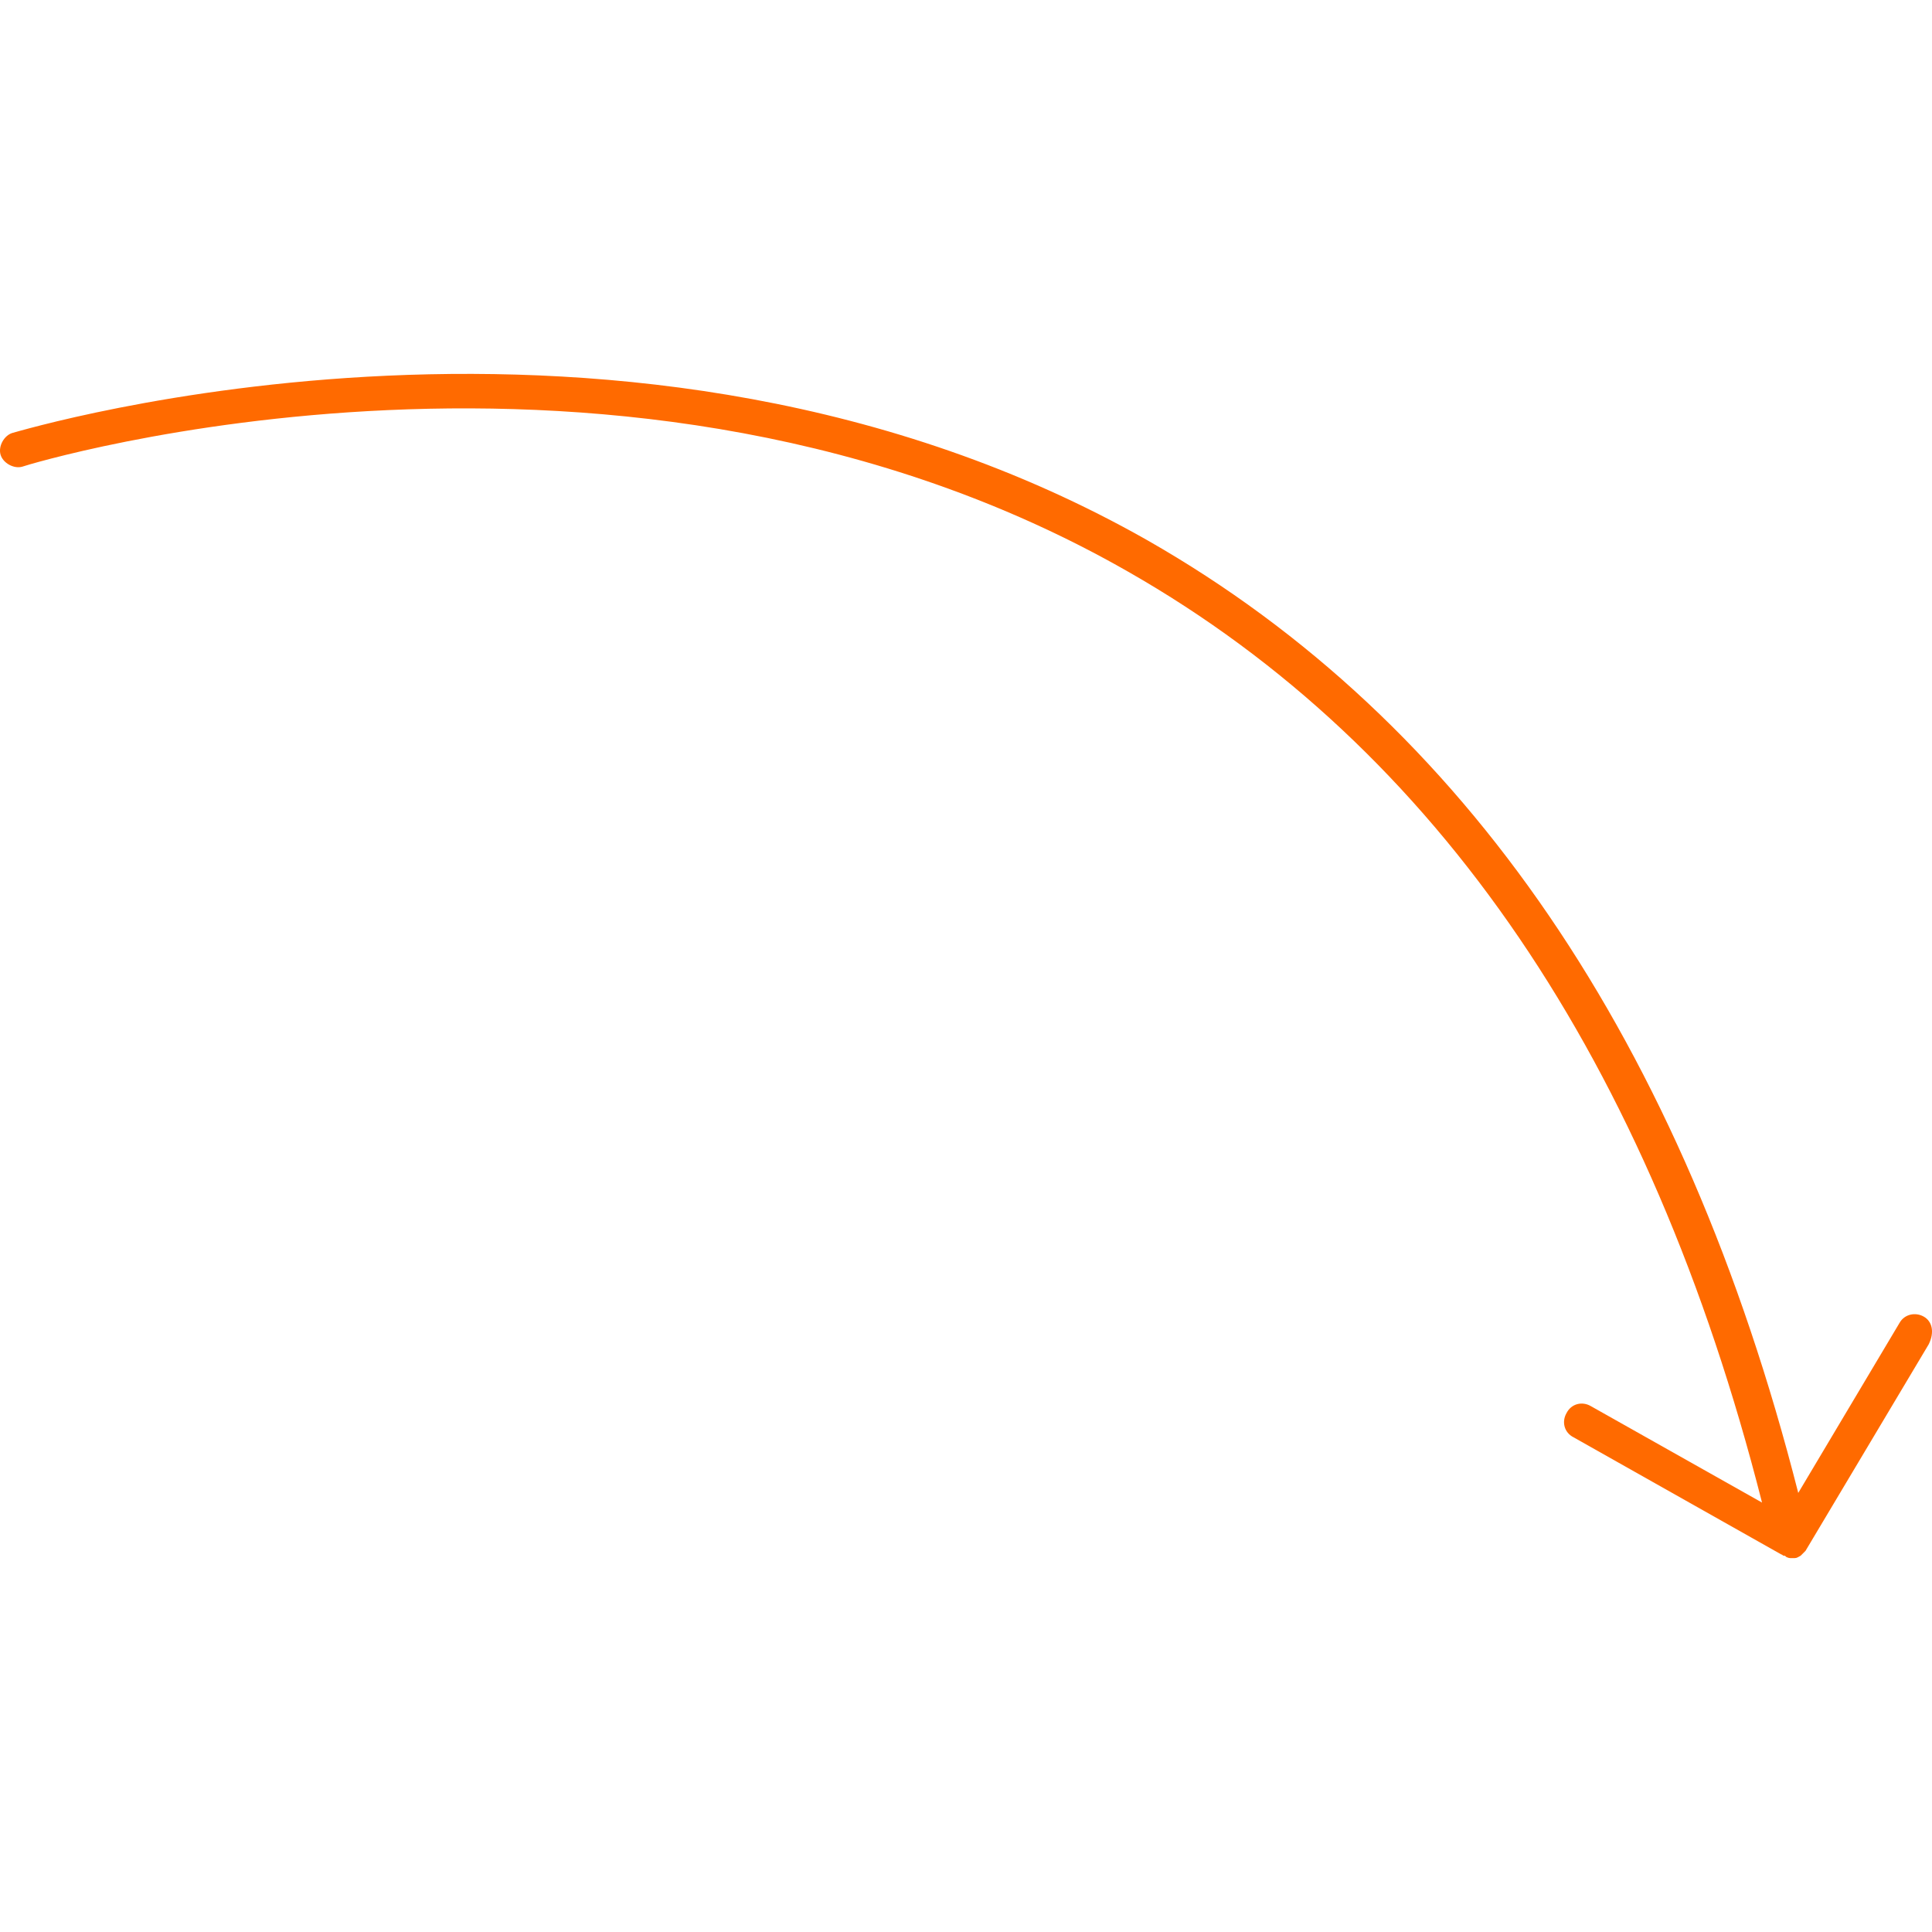 <?xml version="1.0" encoding="UTF-8"?> <svg xmlns="http://www.w3.org/2000/svg" preserveAspectRatio="xMidYMid meet" data-bbox="19.956 51.014 160.022 98.086" viewBox="19.956 51.014 160.022 98.086" height="200" width="200" data-type="color" role="presentation" aria-hidden="true"><defs><style>#comp-lezrr5qy9 svg [data-color="1"] {fill: #ff6a00;}</style></defs><g><path d="M179.3 129.1c-.7-.4-1.6-.2-2 .5l-8.4 14.1c-9.5-37.3-27.6-63.9-53.9-78.9-43-24.4-93.5-9-94-8.9-.7.2-1.2 1.1-1 1.8.2.7 1.1 1.2 1.8 1 .5-.2 49.8-15.2 91.6 8.7 25.6 14.6 43.2 40.5 52.5 77.1l-14.2-8c-.7-.4-1.6-.2-2 .6-.4.7-.2 1.6.6 2l17.2 9.7c.1 0 .1.1.2.1s.1 0 .2.1c.2.1.3.1.4.1h.3c.2 0 .3-.1.5-.2l.1-.1.3-.3 10.2-17.1c.5-1 .3-1.9-.4-2.3z" fill="#ff6a00" data-color="1"></path></g></svg> 